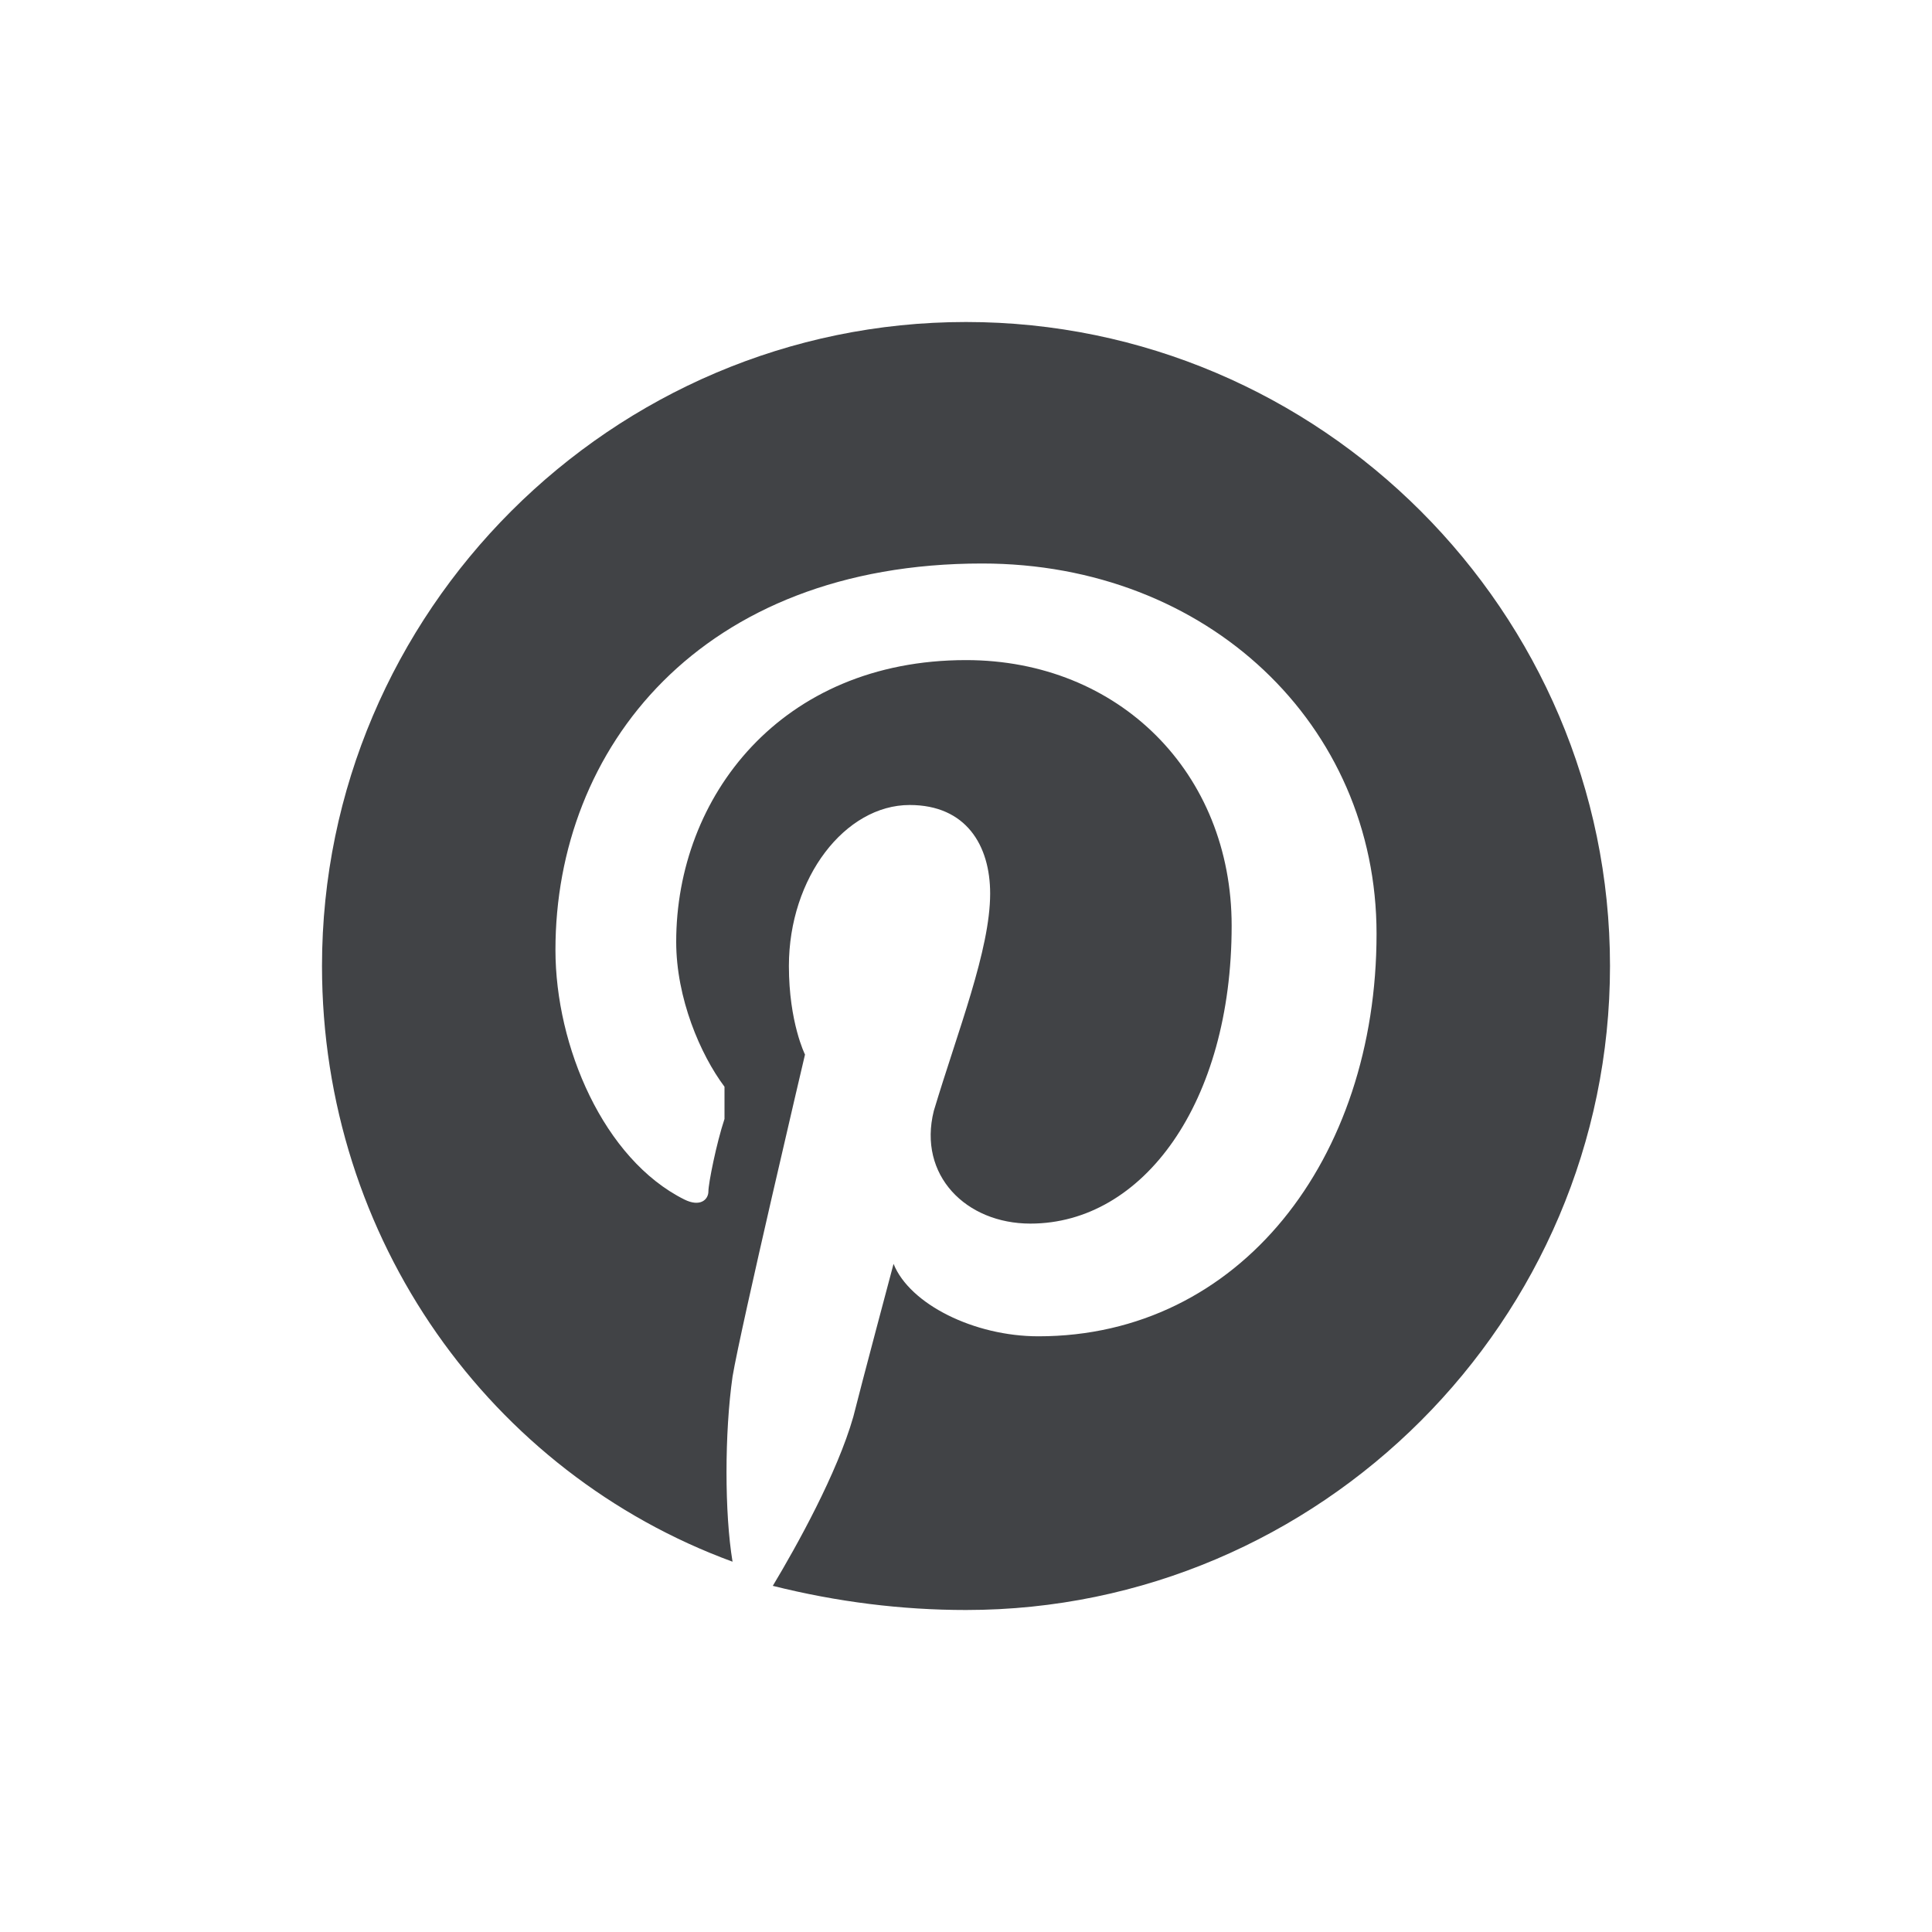 <svg width="24" height="24" viewBox="0 0 24 24" fill="none" xmlns="http://www.w3.org/2000/svg">
    <path d="M12 4C7.6 4 4 7.6 4 12C4 15.4 6.1 18.3 9.1 19.4C9 18.8 9 17.8 9.1 17.1C9.2 16.5 10 13.1 10 13.1C10 13.1 9.8 12.7 9.8 12C9.8 10.9 10.5 10 11.3 10C12 10 12.3 10.5 12.3 11.1C12.3 11.8 11.9 12.8 11.6 13.8C11.4 14.6 12 15.2 12.8 15.2C14.2 15.2 15.3 13.7 15.3 11.5C15.3 9.6 13.9 8.2 12 8.2C9.7 8.2 8.4 9.9 8.4 11.7C8.4 12.4 8.7 13.1 9 13.5C9 13.7 9 13.8 9 13.9C8.9 14.2 8.8 14.7 8.8 14.8C8.8 14.9 8.7 15 8.5 14.9C7.5 14.4 6.9 13 6.9 11.8C6.9 9.3 8.7 7 12.2 7C15 7 17.1 9 17.1 11.6C17.1 14.4 15.4 16.6 12.9 16.6C12.1 16.6 11.3 16.2 11.1 15.7C11.1 15.7 10.7 17.2 10.6 17.6C10.4 18.3 9.9 19.2 9.6 19.7C10.4 19.9 11.2 20 12 20C16.4 20 20 16.4 20 12C20 7.6 16.4 4 12 4Z" fill="#414346"/>
</svg>
